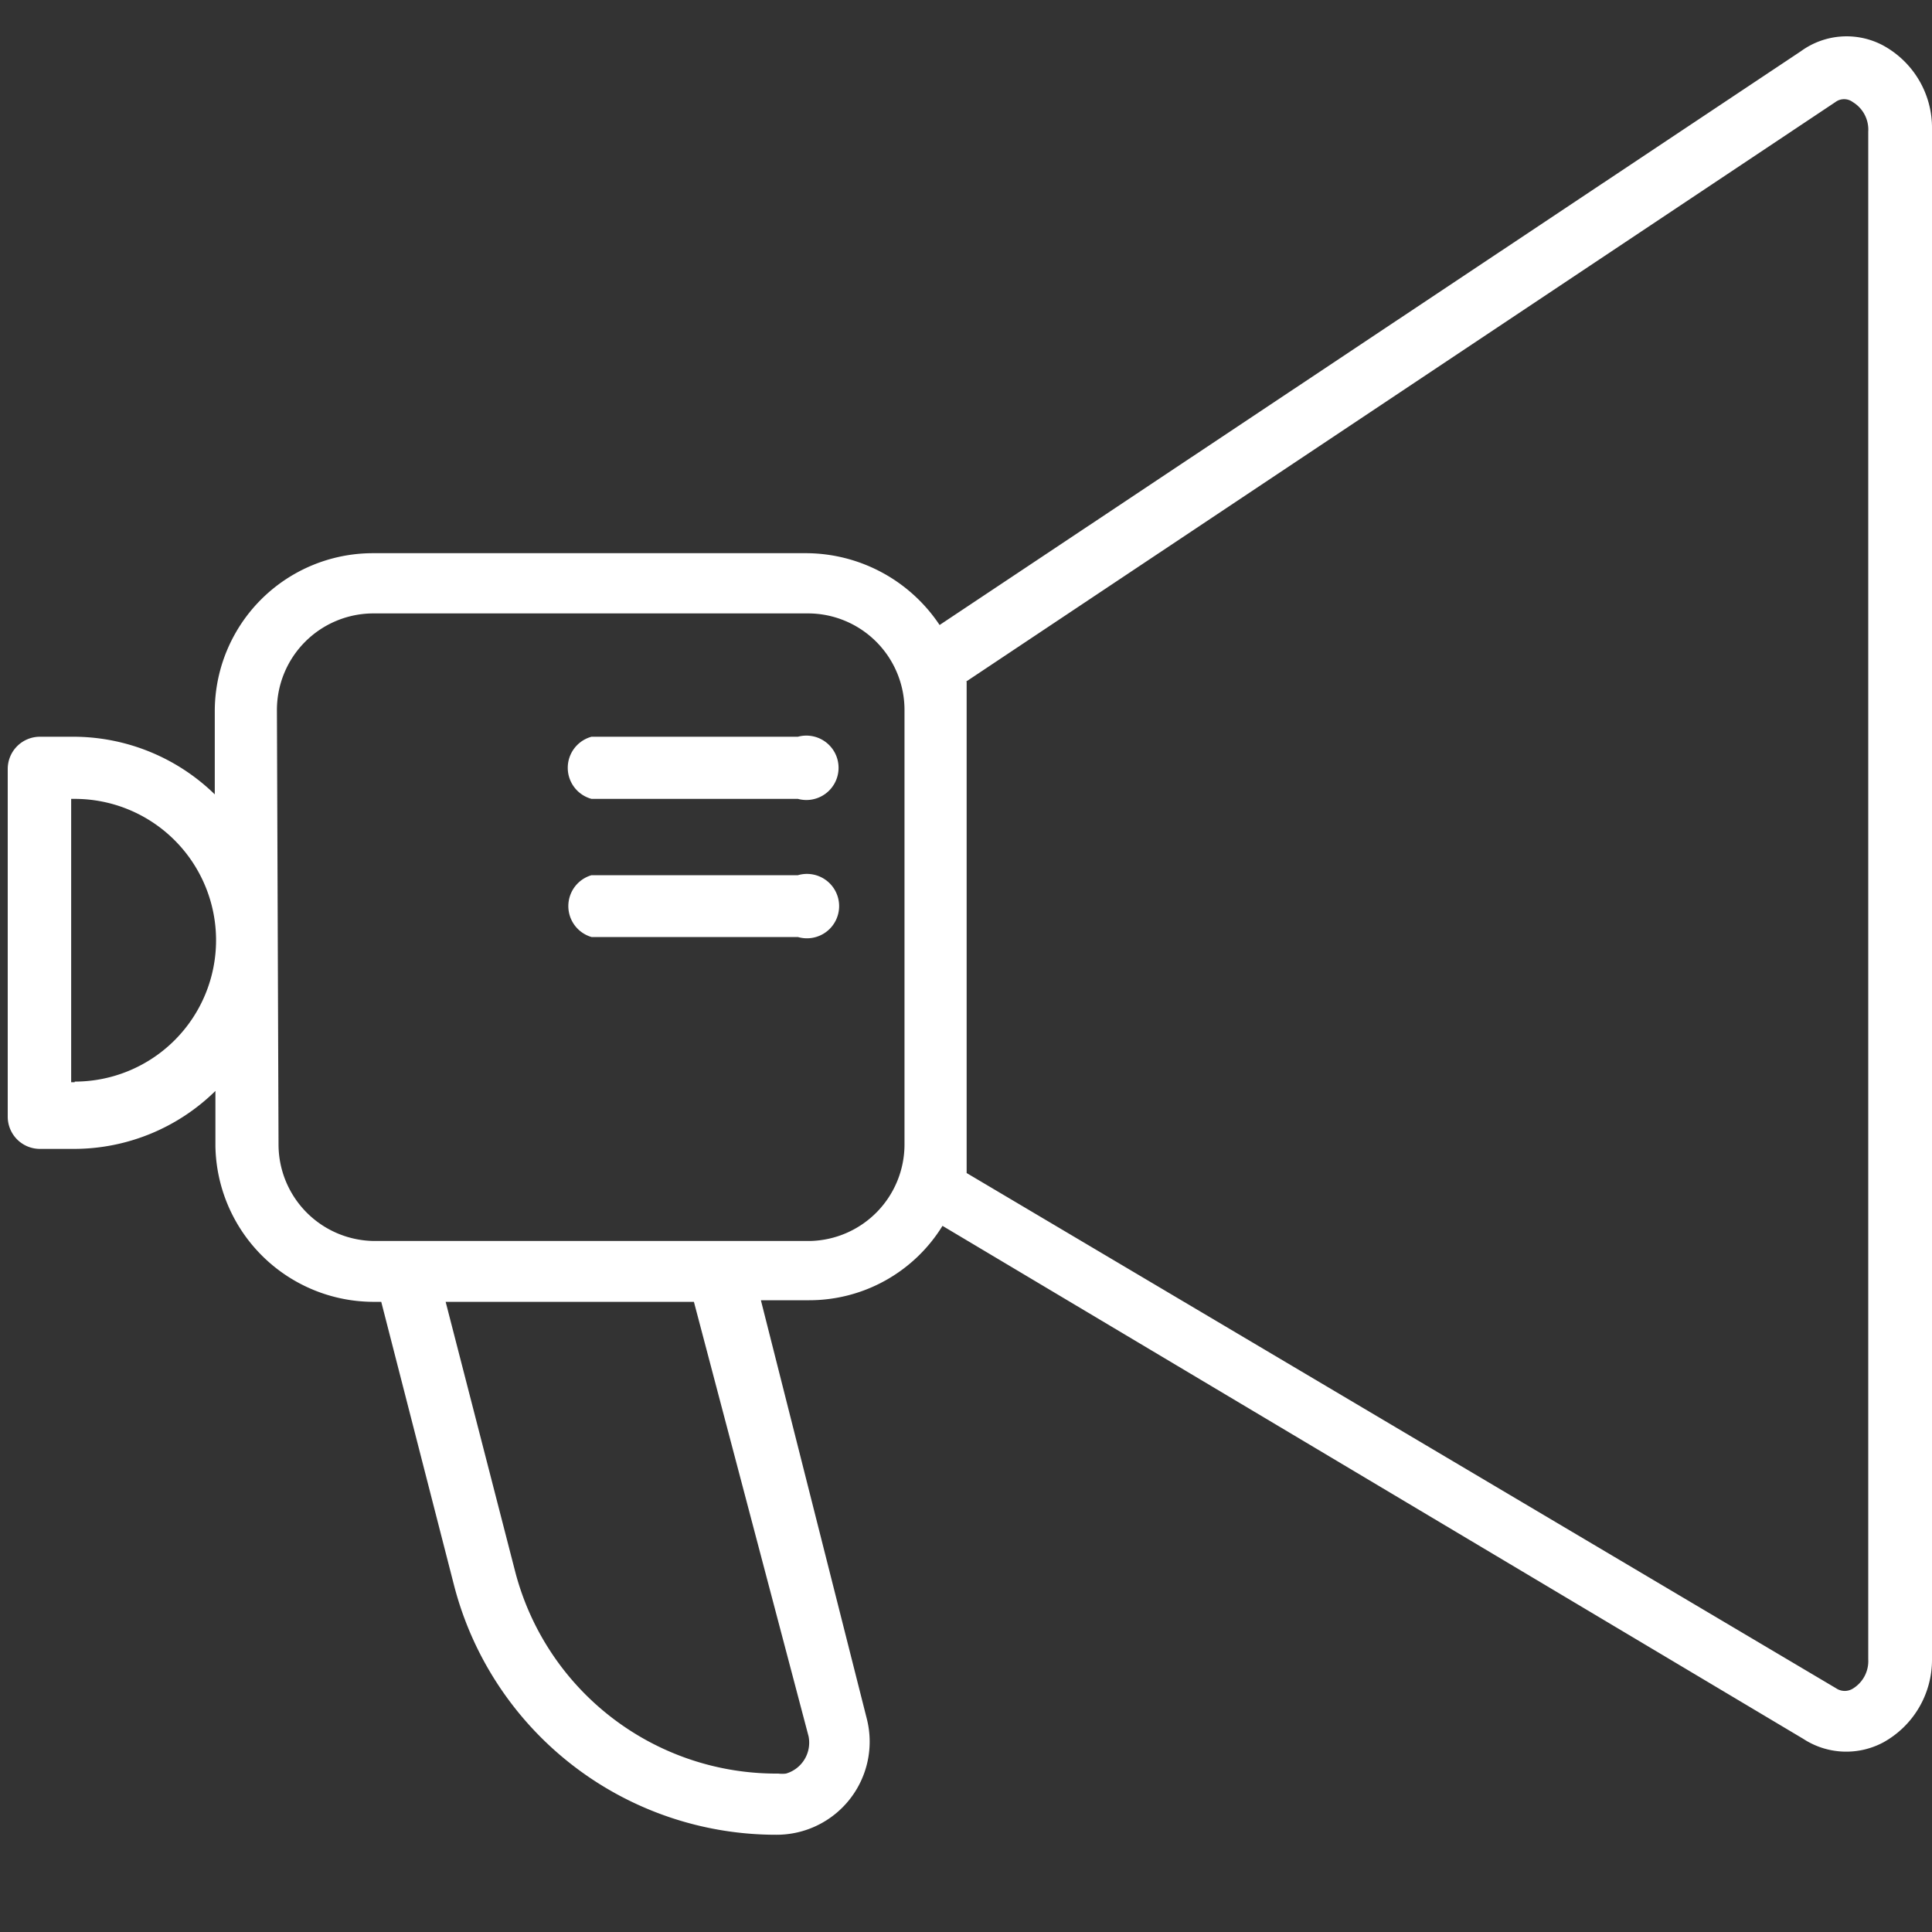 <svg id="Layer_1" data-name="Layer 1" xmlns="http://www.w3.org/2000/svg" viewBox="0 0 60 60"><rect x="0" y="0" width="60" height="60" fill="#333333" stroke="none"/><defs><style>.cls-1{fill:#fff;}</style></defs><path class="cls-1" d="M6.69,35.6a4.92,4.92,0,0,0,4.92,4.83h.23l2.27,8.84a10.33,10.33,0,0,0,10,7.71,2.89,2.89,0,0,0,2.81-3.6l-3.29-13h1.5a4.86,4.86,0,0,0,4.14-2.31L56,54a2.44,2.44,0,0,0,2.49.11A2.93,2.93,0,0,0,60,51.53V4A2.91,2.91,0,0,0,58.46,1.4a2.41,2.41,0,0,0-2.53.19L29.18,19.41a5,5,0,0,0-4.11-2.23H11.59a4.91,4.91,0,0,0-4.92,4.91v2.58A6.3,6.3,0,0,0,2.3,22.88H1.24a1,1,0,0,0-1,1v10.8a1,1,0,0,0,1,1H2.32a6.27,6.27,0,0,0,4.37-1.8ZM25.11,53.92a1,1,0,0,1-.7,1.16,1,1,0,0,1-.24,0A8.38,8.38,0,0,1,16,48.81l-2.16-8.38h7.71ZM30,21.17l27-18a.45.45,0,0,1,.54,0,1,1,0,0,1,.48.92V51.53a1,1,0,0,1-.46.9.48.48,0,0,1-.54,0h0l-27-16V21.17Zm-21.4.88a3,3,0,0,1,3-3H25.09a3,3,0,0,1,3,3V35.54a3,3,0,0,1-2.93,3H11.65a3,3,0,0,1-3-3ZM2.32,33.61H2.21v-8.8h.11a4.39,4.39,0,0,1,0,8.78Z"/><path class="cls-1" d="M18.37,24.81h6.41a1,1,0,1,0,0-1.93H18.37a1,1,0,0,0,0,1.93Z"/><path class="cls-1" d="M18.37,29.1h6.41a1,1,0,1,0,0-1.92H18.37a1,1,0,0,0,0,1.92Z"/></svg>